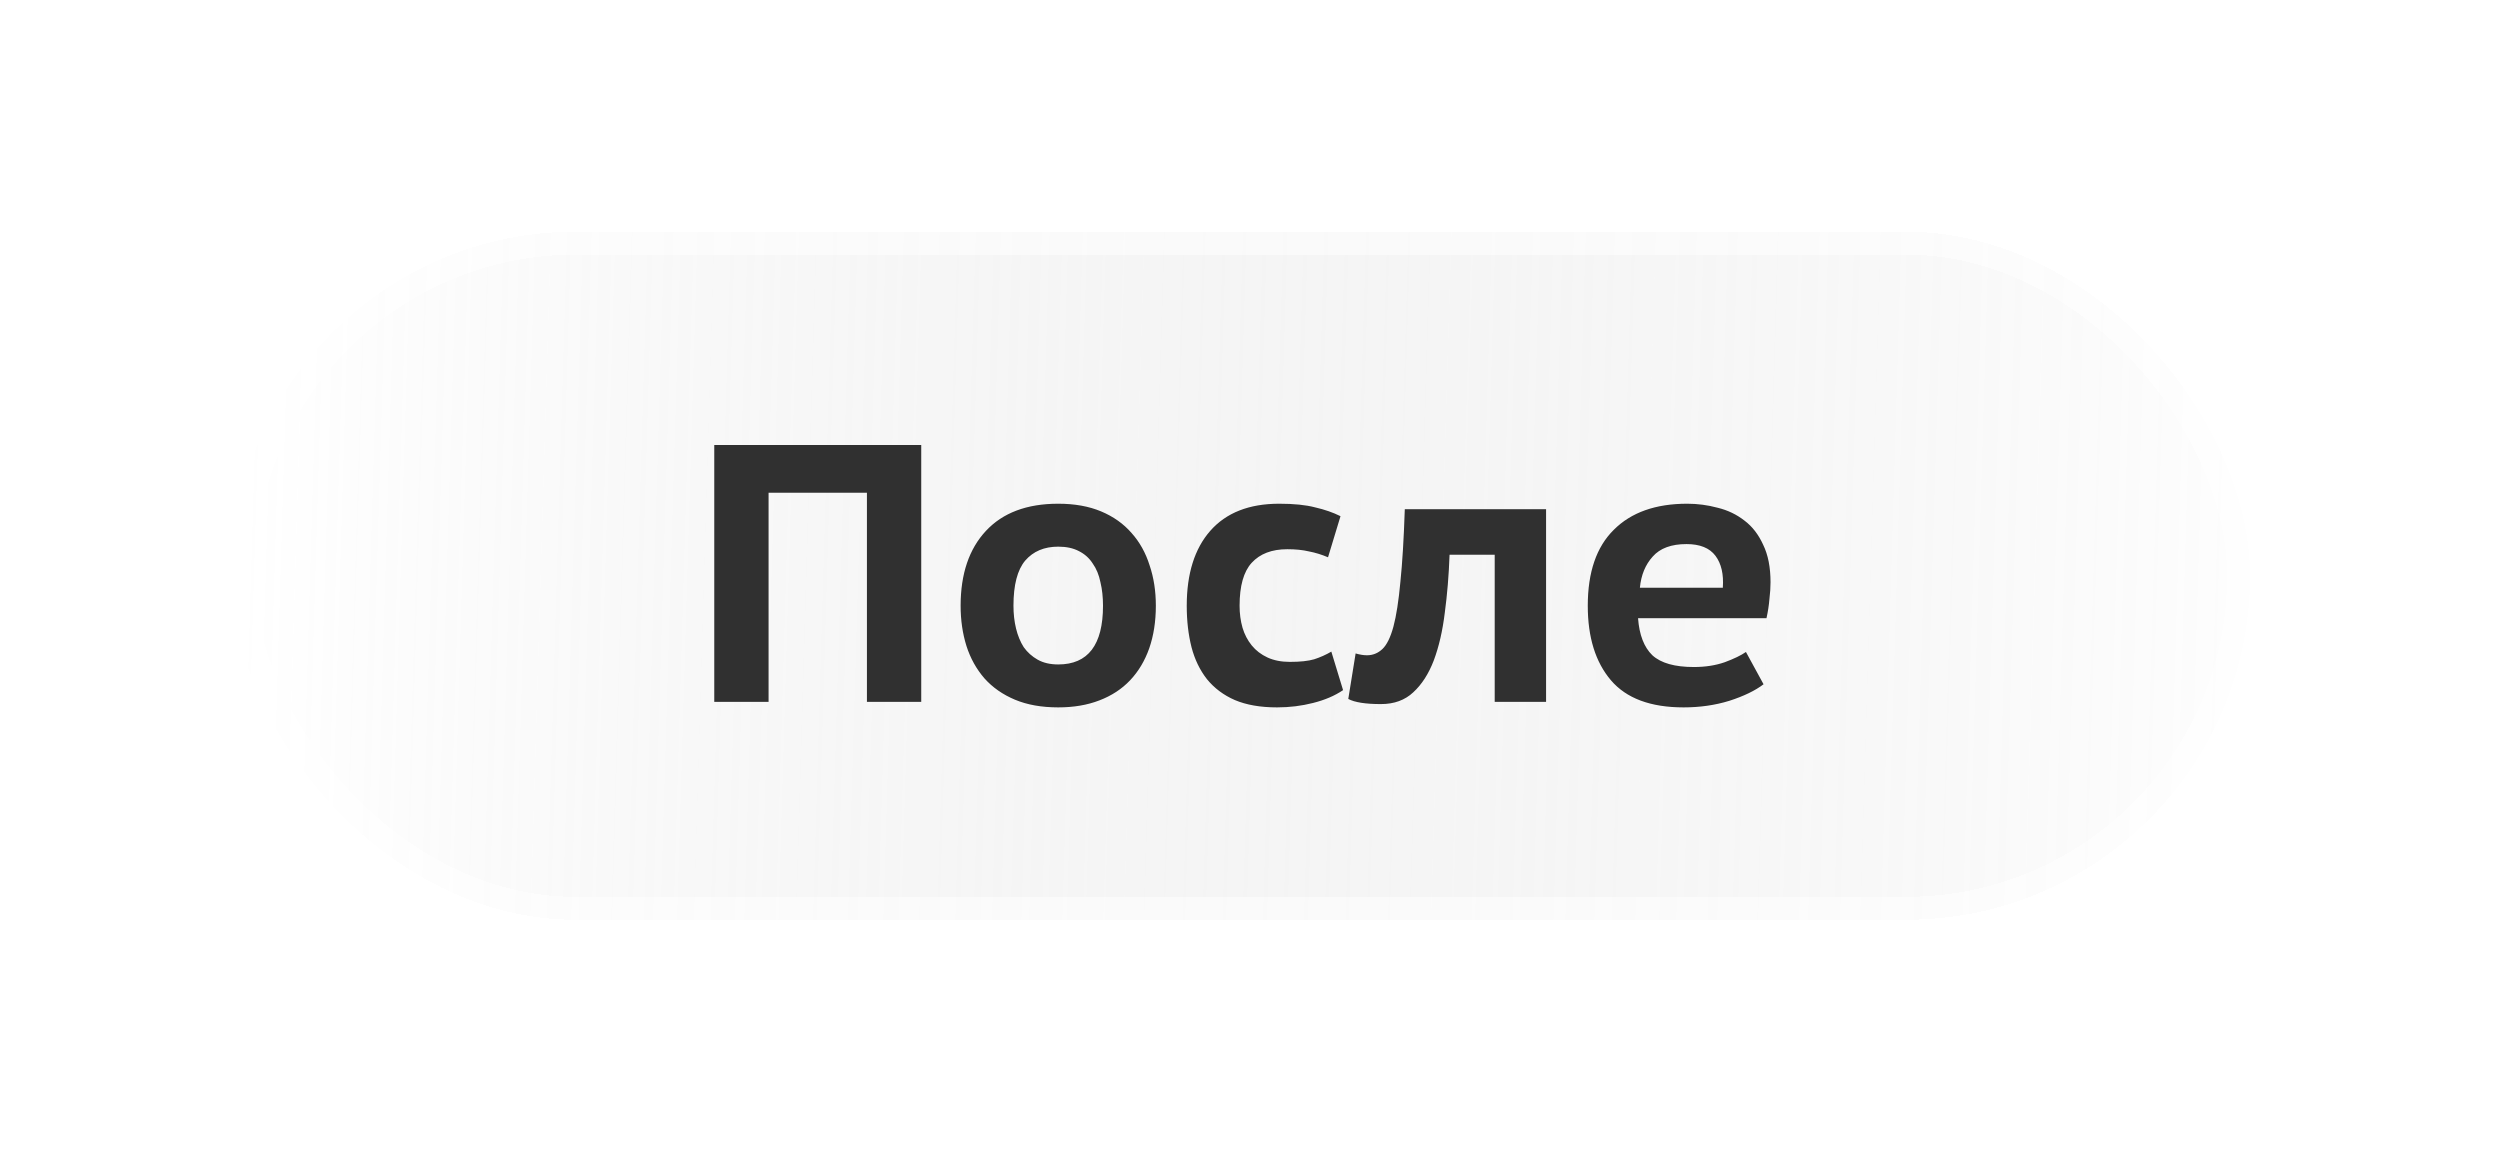 <?xml version="1.0" encoding="UTF-8"?> <svg xmlns="http://www.w3.org/2000/svg" width="109" height="51" viewBox="0 0 109 51" fill="none"><g filter="url(#filter0_d_485_366)" data-figma-bg-blur-radius="50"><rect x="9.102" y="9.102" width="88" height="30" rx="15" fill="url(#paint0_linear_485_366)" shape-rendering="crispEdges"></rect><rect x="9.602" y="9.602" width="87" height="29" rx="14.5" stroke="white" stroke-opacity="0.5" shape-rendering="crispEdges"></rect><path d="M36.798 20.482H32.51V29.602H30.142V18.402H39.166V29.602H36.798V20.482ZM40.883 25.41C40.883 24.023 41.251 22.935 41.987 22.146C42.723 21.356 43.774 20.962 45.139 20.962C45.854 20.962 46.478 21.074 47.011 21.298C47.544 21.522 47.987 21.836 48.339 22.242C48.691 22.636 48.952 23.106 49.123 23.65C49.304 24.183 49.395 24.77 49.395 25.41C49.395 26.092 49.299 26.711 49.107 27.266C48.915 27.81 48.638 28.274 48.275 28.658C47.912 29.042 47.464 29.335 46.931 29.538C46.408 29.74 45.811 29.842 45.139 29.842C44.414 29.842 43.784 29.73 43.251 29.506C42.718 29.282 42.275 28.972 41.923 28.578C41.571 28.172 41.31 27.703 41.139 27.17C40.968 26.626 40.883 26.039 40.883 25.41ZM43.187 25.41C43.187 25.762 43.224 26.092 43.299 26.402C43.374 26.711 43.486 26.983 43.635 27.218C43.795 27.442 43.998 27.623 44.243 27.762C44.488 27.9 44.787 27.97 45.139 27.97C46.44 27.97 47.091 27.116 47.091 25.41C47.091 25.036 47.054 24.695 46.979 24.386C46.915 24.066 46.803 23.794 46.643 23.57C46.494 23.335 46.291 23.154 46.035 23.026C45.79 22.898 45.491 22.834 45.139 22.834C44.531 22.834 44.051 23.036 43.699 23.442C43.358 23.847 43.187 24.503 43.187 25.41ZM57.558 29.09C57.196 29.335 56.758 29.522 56.246 29.65C55.745 29.778 55.222 29.842 54.678 29.842C53.953 29.842 53.34 29.735 52.838 29.522C52.348 29.308 51.942 29.004 51.622 28.61C51.313 28.215 51.089 27.751 50.95 27.218C50.812 26.674 50.742 26.071 50.742 25.41C50.742 24.012 51.084 22.924 51.766 22.146C52.46 21.356 53.462 20.962 54.774 20.962C55.414 20.962 55.937 21.015 56.342 21.122C56.758 21.218 57.126 21.346 57.446 21.506L56.902 23.298C56.625 23.18 56.348 23.095 56.07 23.042C55.804 22.978 55.489 22.946 55.126 22.946C54.454 22.946 53.937 23.143 53.574 23.538C53.222 23.922 53.046 24.546 53.046 25.41C53.046 25.751 53.089 26.071 53.174 26.37C53.26 26.658 53.393 26.914 53.574 27.138C53.756 27.362 53.985 27.538 54.262 27.666C54.54 27.794 54.865 27.858 55.238 27.858C55.686 27.858 56.038 27.82 56.294 27.746C56.561 27.66 56.812 27.548 57.046 27.41L57.558 29.09ZM64.169 23.186H62.201C62.169 24.082 62.099 24.924 61.993 25.714C61.897 26.503 61.737 27.196 61.513 27.794C61.289 28.38 60.99 28.844 60.617 29.186C60.254 29.527 59.785 29.698 59.209 29.698C58.537 29.698 58.062 29.623 57.785 29.474L58.105 27.49C58.286 27.543 58.451 27.57 58.601 27.57C58.857 27.57 59.081 27.479 59.273 27.298C59.465 27.116 59.625 26.791 59.753 26.322C59.881 25.842 59.982 25.191 60.057 24.37C60.142 23.548 60.206 22.492 60.249 21.202H66.409V29.602H64.169V23.186ZM75.891 28.834C75.528 29.111 75.032 29.351 74.403 29.554C73.784 29.746 73.117 29.842 72.403 29.842C70.963 29.842 69.907 29.447 69.235 28.658C68.563 27.868 68.227 26.786 68.227 25.41C68.227 23.948 68.605 22.844 69.363 22.098C70.12 21.34 71.187 20.962 72.563 20.962C73.011 20.962 73.453 21.02 73.891 21.138C74.328 21.244 74.717 21.431 75.059 21.698C75.4 21.954 75.672 22.306 75.875 22.754C76.088 23.191 76.195 23.735 76.195 24.386C76.195 24.61 76.179 24.855 76.147 25.122C76.125 25.388 76.083 25.666 76.019 25.954H70.419C70.472 26.679 70.68 27.218 71.043 27.57C71.416 27.911 72.019 28.082 72.851 28.082C73.352 28.082 73.8 28.012 74.195 27.874C74.6 27.724 74.909 27.575 75.123 27.426L75.891 28.834ZM72.531 22.722C71.869 22.722 71.379 22.903 71.059 23.266C70.739 23.618 70.552 24.071 70.499 24.626H74.115C74.157 24.039 74.051 23.575 73.795 23.234C73.539 22.892 73.117 22.722 72.531 22.722Z" fill="#303030"></path></g><defs><filter id="filter0_d_485_366" x="-40.898" y="-40.898" width="188" height="130" filterUnits="userSpaceOnUse" color-interpolation-filters="sRGB"><feFlood flood-opacity="0" result="BackgroundImageFix"></feFlood><feColorMatrix in="SourceAlpha" type="matrix" values="0 0 0 0 0 0 0 0 0 0 0 0 0 0 0 0 0 0 127 0" result="hardAlpha"></feColorMatrix><feOffset dx="1" dy="1"></feOffset><feGaussianBlur stdDeviation="5.05"></feGaussianBlur><feComposite in2="hardAlpha" operator="out"></feComposite><feColorMatrix type="matrix" values="0 0 0 0 0 0 0 0 0 0 0 0 0 0 0 0 0 0 0.2 0"></feColorMatrix><feBlend mode="normal" in2="BackgroundImageFix" result="effect1_dropShadow_485_366"></feBlend><feBlend mode="normal" in="SourceGraphic" in2="effect1_dropShadow_485_366" result="shape"></feBlend></filter><clipPath id="bgblur_0_485_366_clip_path" transform="translate(40.898 40.898)"><rect x="9.102" y="9.102" width="88" height="30" rx="15"></rect></clipPath><linearGradient id="paint0_linear_485_366" x1="10.079" y1="9.102" x2="100.999" y2="11.811" gradientUnits="userSpaceOnUse"><stop stop-color="white" stop-opacity="0.4"></stop><stop offset="1" stop-color="#999999" stop-opacity="0"></stop></linearGradient></defs></svg> 